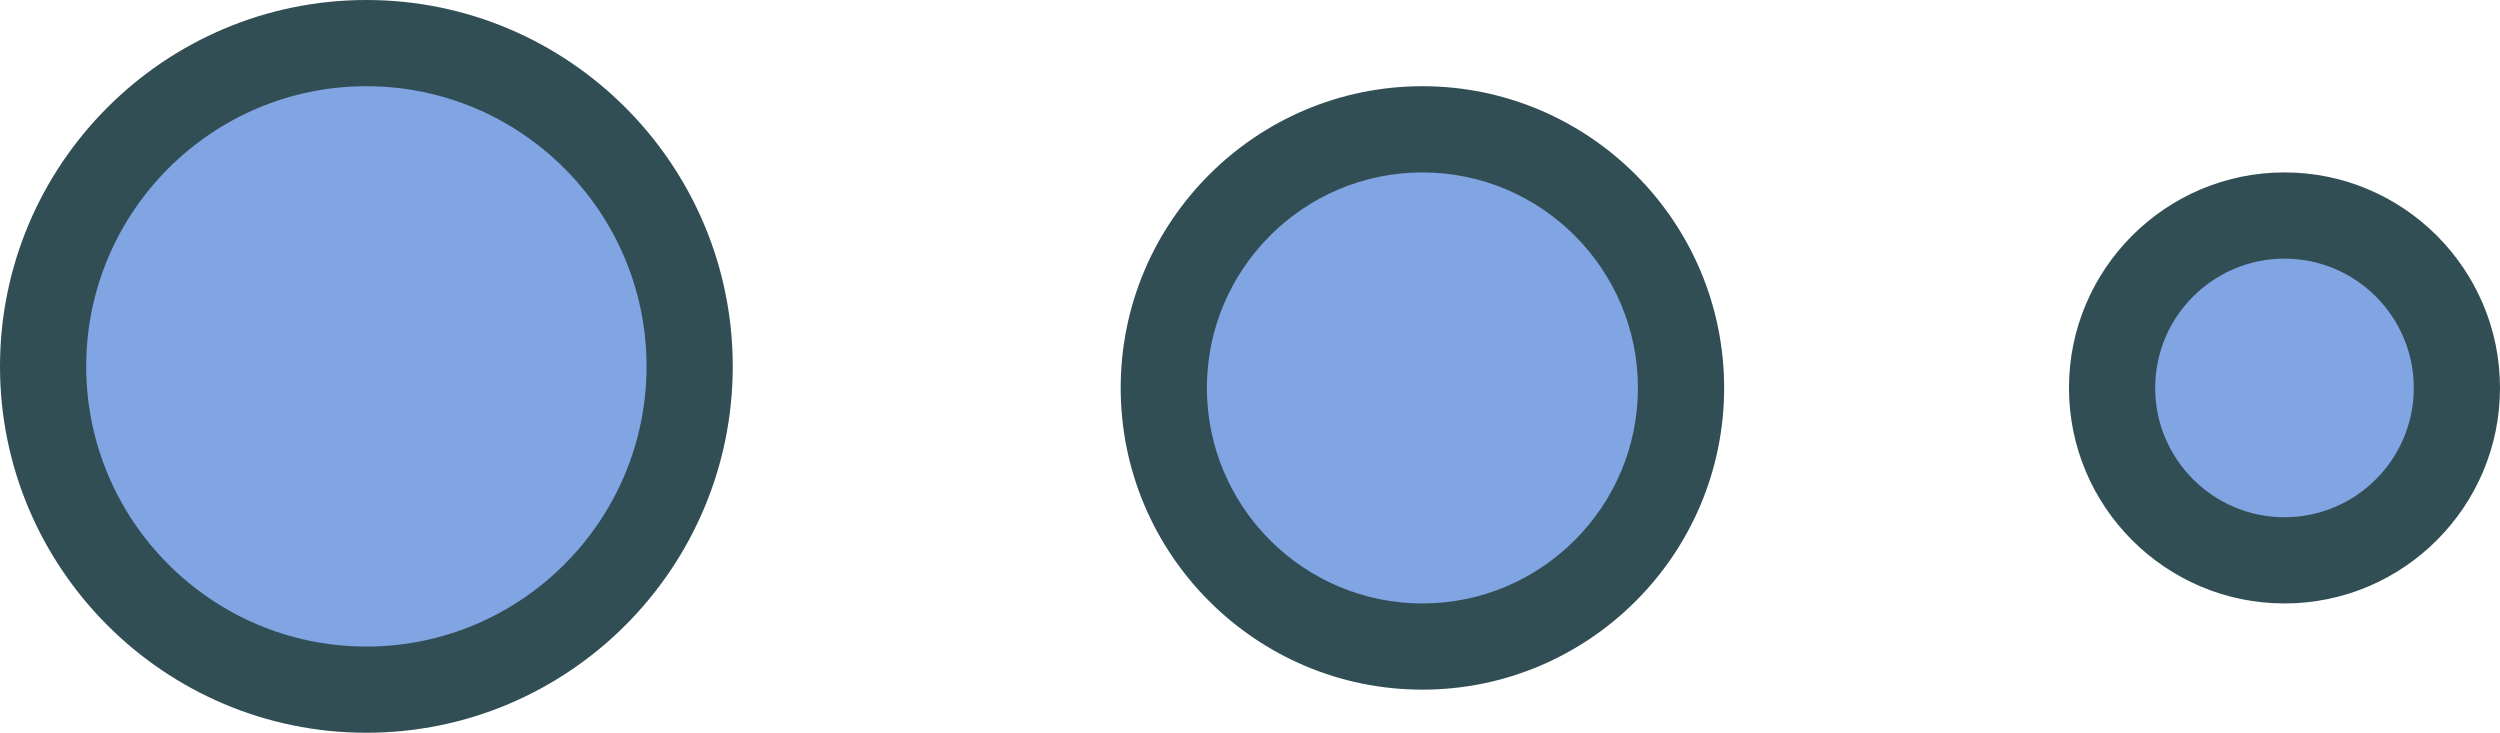 <?xml version="1.0" ?><svg enable-background="new 0 0 232 68" id="mixpanel" version="1.1" viewBox="0 0 232 68" xml:space="preserve" xmlns="http://www.w3.org/2000/svg" xmlns:xlink="http://www.w3.org/1999/xlink"><g><path d="M34,0C15.254,0,0,15.252,0,34s15.254,34,34,34s34-15.252,34-34S52.746,0,34,0z" fill="#314E55"/><path d="M34,60C19.664,60,8,48.336,8,34S19.664,8,34,8s26,11.664,26,26S48.336,60,34,60z" fill="#81A4E3"/><path d="M132,8c-15.438,0-28,12.56-28,28s12.562,28,28,28s28-12.56,28-28S147.438,8,132,8z" fill="#314E55"/><path d="M132,56c-11.027,0-20-8.973-20-20s8.973-20,20-20s20,8.973,20,20S143.027,56,132,56z" fill="#81A4E3"/><path d="M212,16c-11.027,0-20,8.973-20,20s8.973,20,20,20s20-8.973,20-20S223.027,16,212,16z" fill="#314E55"/><path d="M212,48c-6.617,0-12-5.383-12-12s5.383-12,12-12s12,5.383,12,12S218.617,48,212,48z" fill="#81A4E3"/></g></svg>